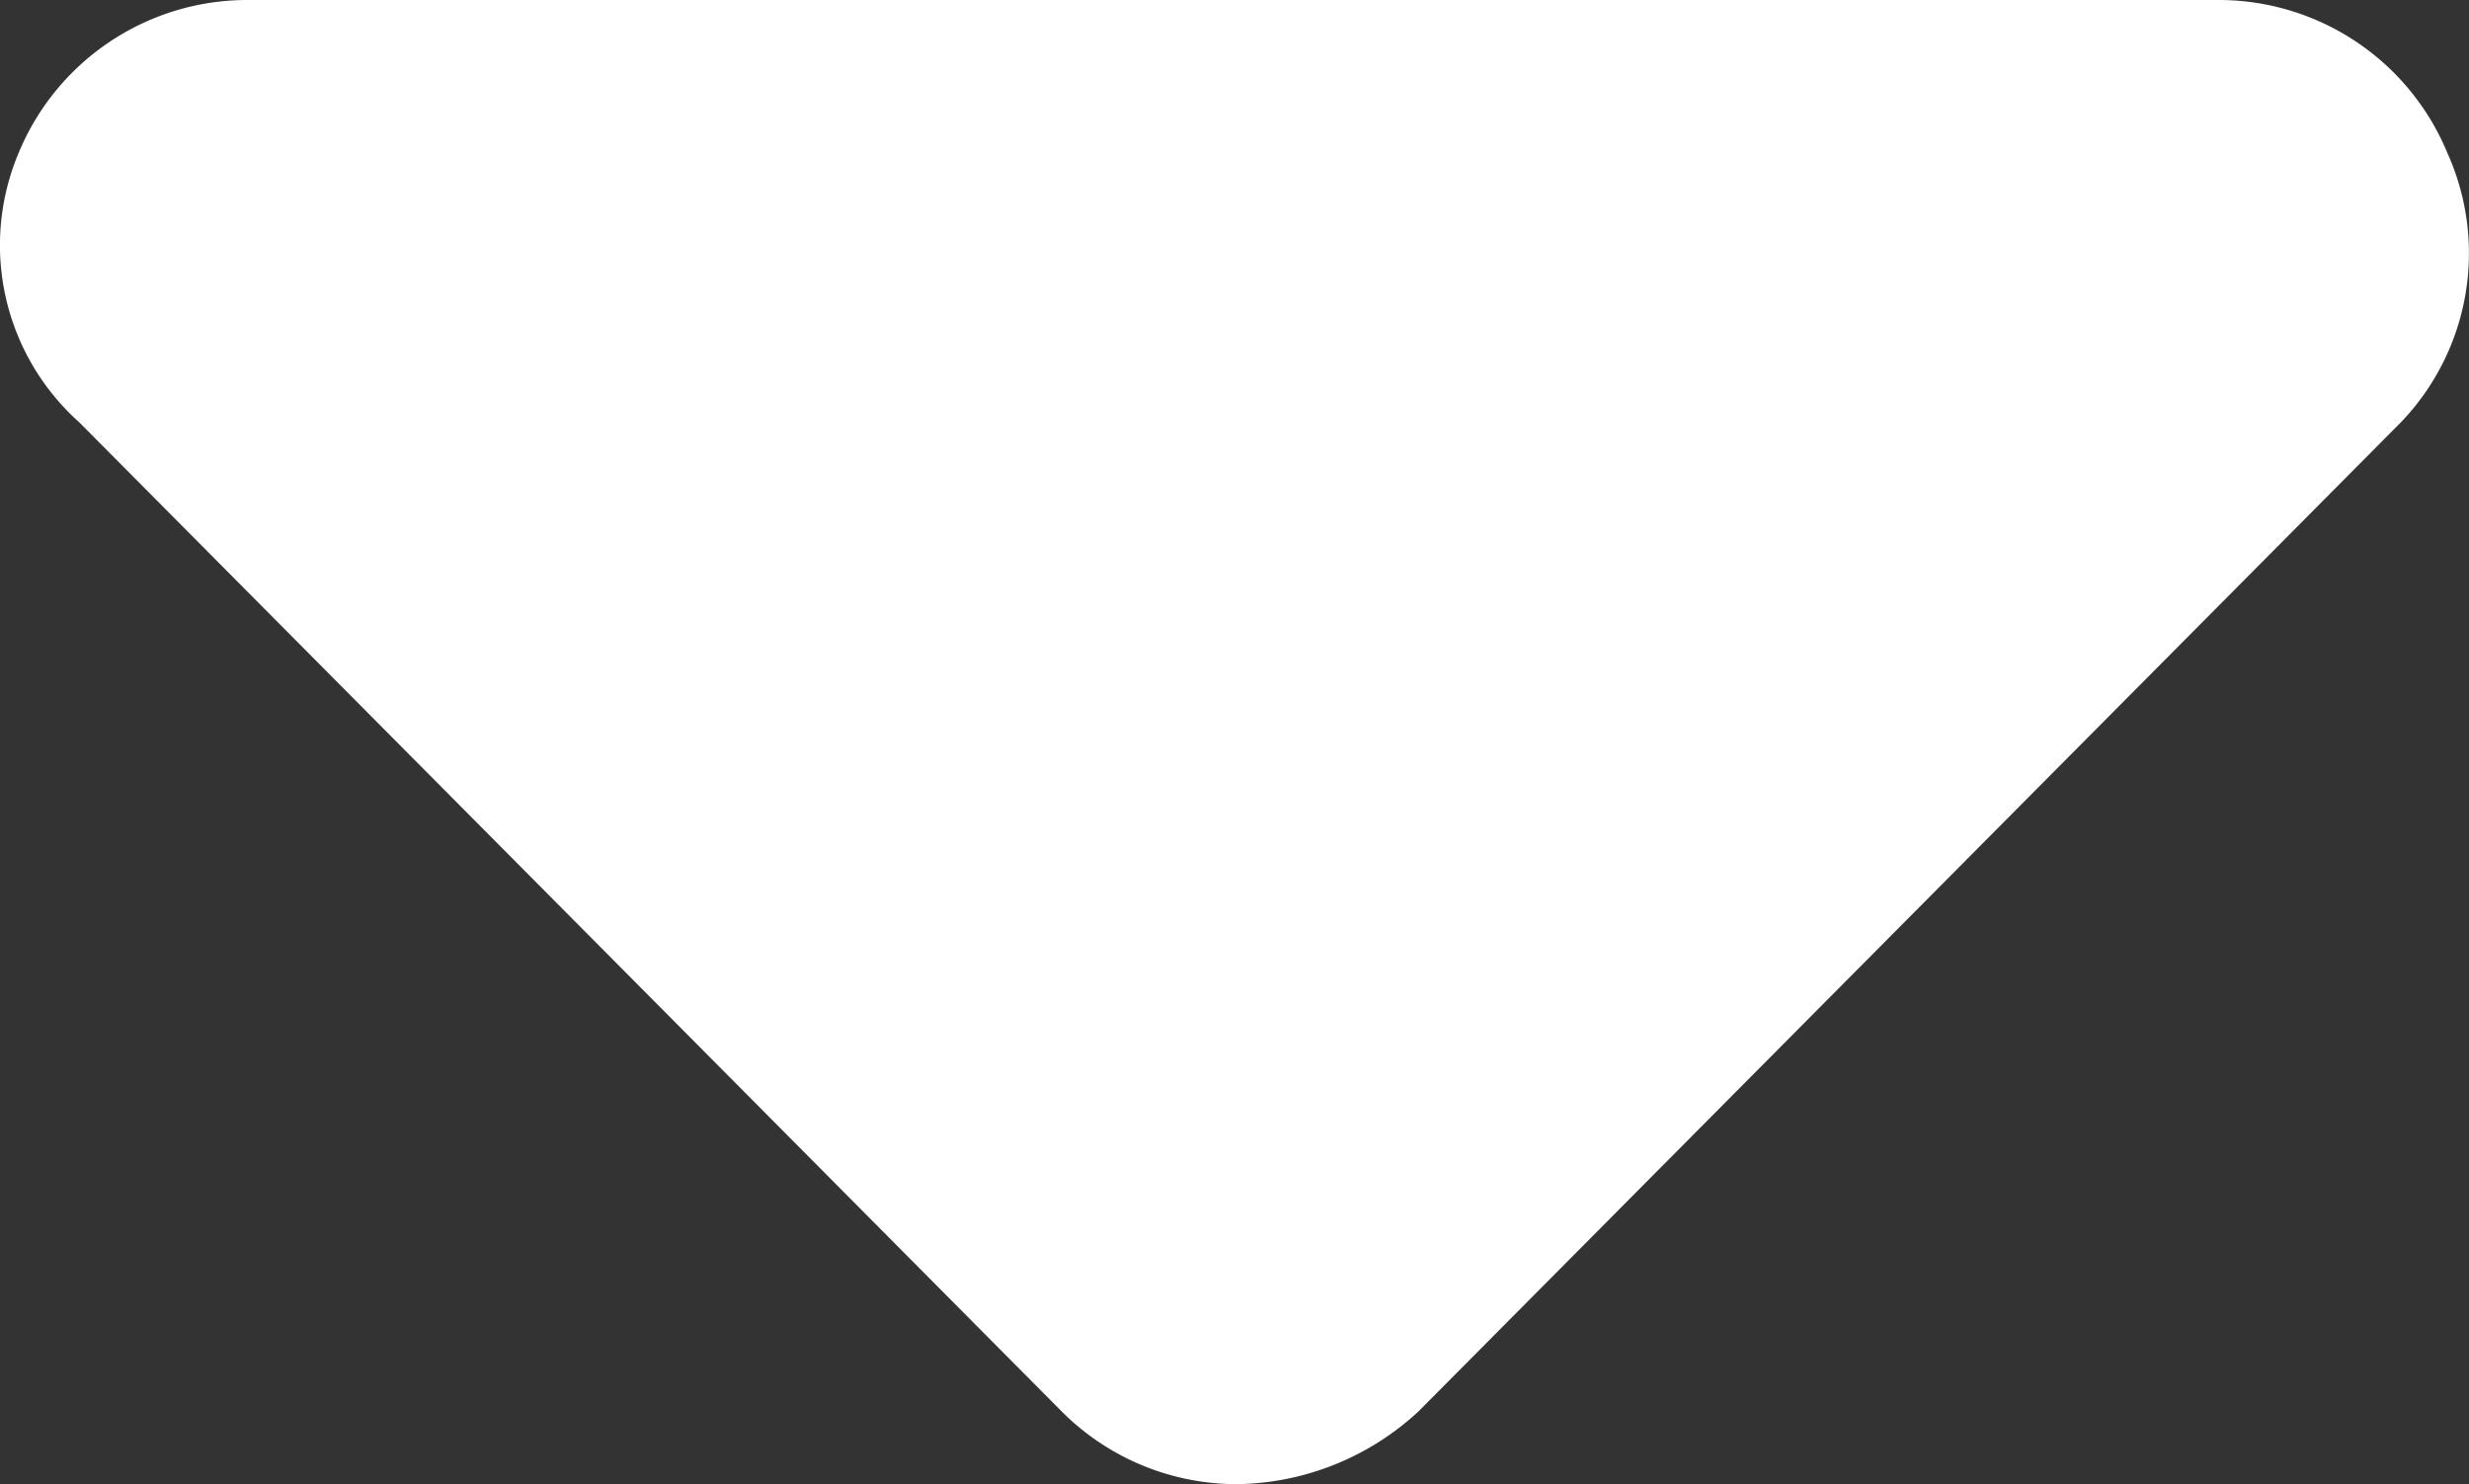<svg xmlns="http://www.w3.org/2000/svg" width="9.979" height="6" viewBox="0 0 9.979 6">
  <rect x="0" y="0" width="9.979" height="6" fill="#333333" stroke="none"/>
  <path id="caret-down-solid" d="M9.738,193.706l-3.972,4a1.1,1.1,0,0,1-.734.294,1,1,0,0,1-.707-.293l-3.972-4a.96.96,0,0,1-.245-1.088A1,1,0,0,1,1.032,192H9a1,1,0,0,1,.924.617A.987.987,0,0,1,9.738,193.706Z" transform="translate(-0.033 -192)" fill="#fff"/>
</svg>
